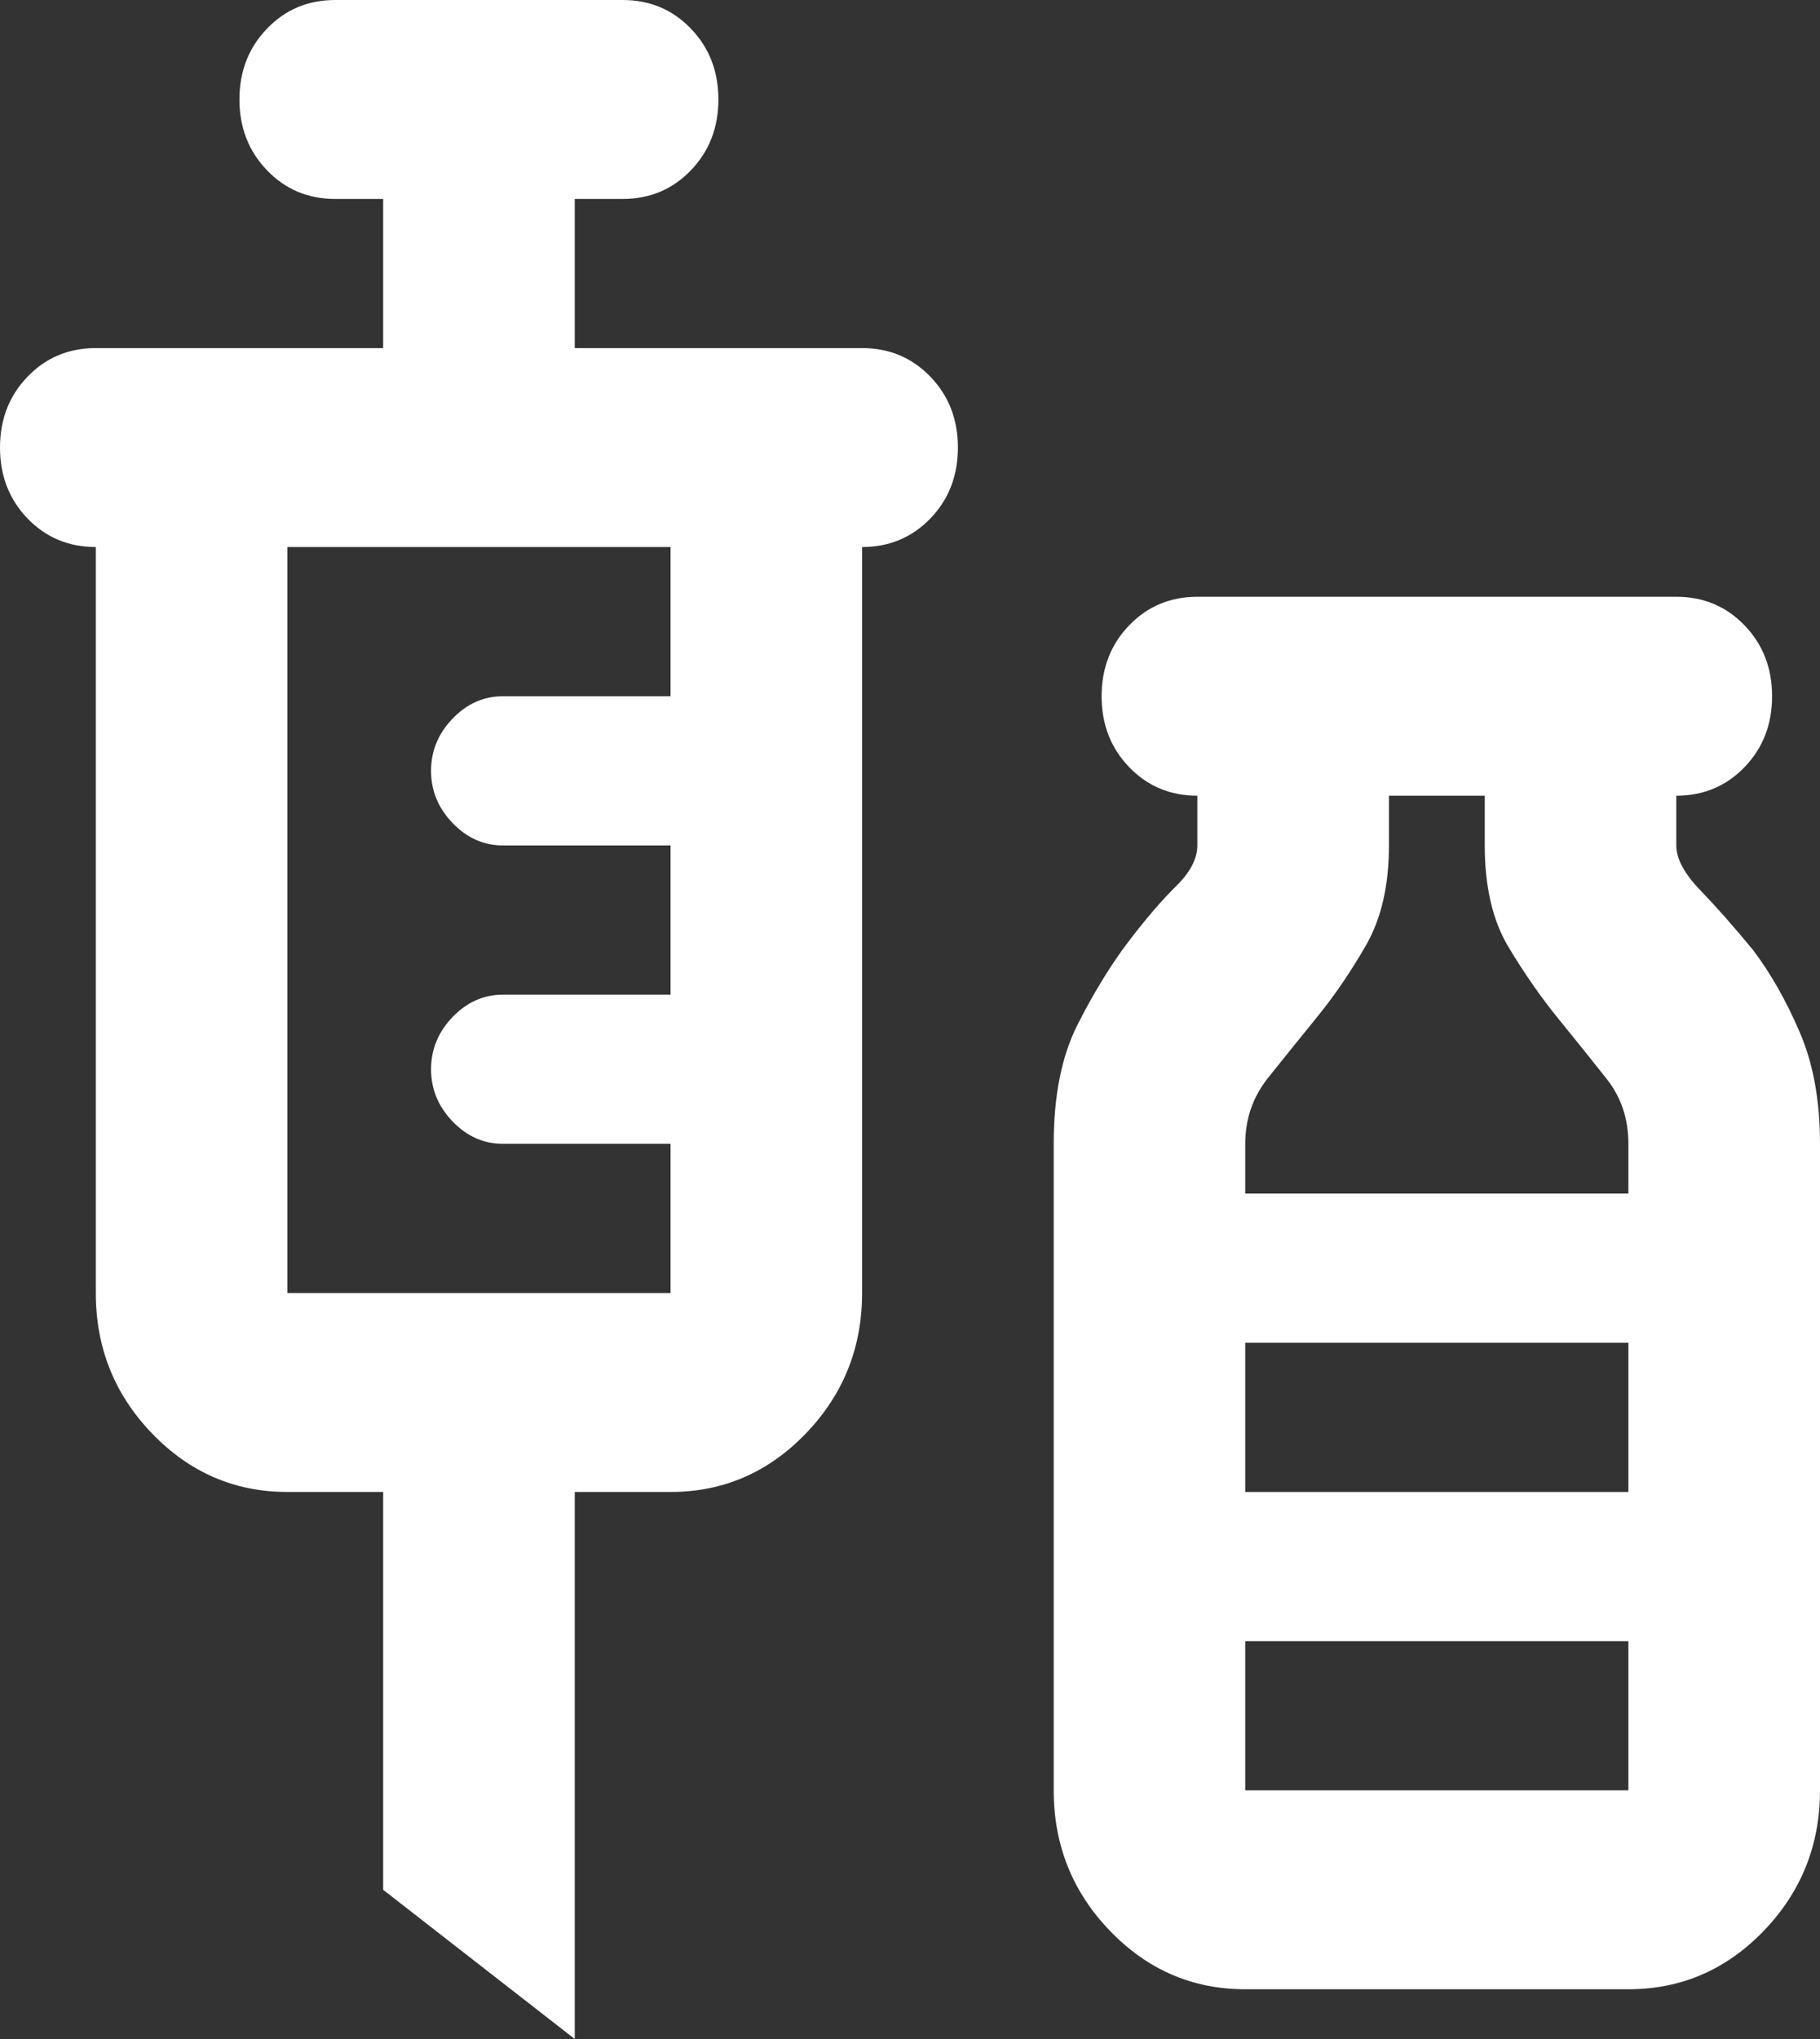 <svg width="25" height="28" viewBox="0 0 25 28" fill="none" xmlns="http://www.w3.org/2000/svg">
<rect x="0" y="0" width="25" height="28" fill="#333333" stroke="none"/>
<path d="M7.895 28L5.263 25.951V20.488H3.947C3.224 20.488 2.604 20.22 2.089 19.685C1.573 19.15 1.316 18.507 1.316 17.756V7.512C0.943 7.512 0.63 7.381 0.378 7.12C0.126 6.858 0 6.533 0 6.146C0 5.759 0.126 5.435 0.378 5.173C0.63 4.911 0.943 4.78 1.316 4.78H5.263V2.732H4.605C4.232 2.732 3.92 2.601 3.668 2.339C3.416 2.077 3.289 1.753 3.289 1.366C3.289 0.979 3.416 0.654 3.668 0.393C3.92 0.131 4.232 0 4.605 0H8.553C8.925 0 9.238 0.131 9.49 0.393C9.742 0.654 9.868 0.979 9.868 1.366C9.868 1.753 9.742 2.077 9.49 2.339C9.238 2.601 8.925 2.732 8.553 2.732H7.895V4.78H11.842C12.215 4.78 12.527 4.911 12.78 5.173C13.032 5.435 13.158 5.759 13.158 6.146C13.158 6.533 13.032 6.858 12.78 7.12C12.527 7.381 12.215 7.512 11.842 7.512V17.756C11.842 18.507 11.584 19.15 11.069 19.685C10.554 20.22 9.934 20.488 9.211 20.488H7.895V28ZM3.947 17.756H9.211V15.707H6.908C6.645 15.707 6.414 15.605 6.217 15.4C6.02 15.195 5.921 14.956 5.921 14.683C5.921 14.41 6.02 14.171 6.217 13.966C6.414 13.761 6.645 13.659 6.908 13.659H9.211V11.61H6.908C6.645 11.61 6.414 11.507 6.217 11.302C6.02 11.098 5.921 10.858 5.921 10.585C5.921 10.312 6.02 10.073 6.217 9.868C6.414 9.663 6.645 9.561 6.908 9.561H9.211V7.512H3.947V17.756ZM17.105 27.317C16.382 27.317 15.762 27.05 15.247 26.515C14.731 25.98 14.474 25.337 14.474 24.585V15.707C14.474 15.047 14.583 14.501 14.803 14.068C15.022 13.636 15.252 13.26 15.493 12.941C15.735 12.623 15.954 12.367 16.151 12.173C16.349 11.98 16.447 11.792 16.447 11.61V10.927C16.075 10.927 15.762 10.796 15.51 10.534C15.258 10.272 15.132 9.948 15.132 9.561C15.132 9.174 15.258 8.85 15.51 8.588C15.762 8.326 16.075 8.195 16.447 8.195H23.026C23.399 8.195 23.712 8.326 23.964 8.588C24.216 8.85 24.342 9.174 24.342 9.561C24.342 9.948 24.216 10.272 23.964 10.534C23.712 10.796 23.399 10.927 23.026 10.927V11.61C23.026 11.792 23.136 11.997 23.355 12.224C23.575 12.452 23.816 12.725 24.079 13.044C24.32 13.363 24.534 13.738 24.72 14.171C24.907 14.603 25 15.115 25 15.707V24.585C25 25.337 24.742 25.98 24.227 26.515C23.712 27.05 23.092 27.317 22.368 27.317H17.105ZM17.105 16.39H22.368V15.707C22.368 15.366 22.27 15.07 22.072 14.819C21.875 14.569 21.656 14.296 21.415 14C21.173 13.704 20.943 13.374 20.724 13.01C20.504 12.646 20.395 12.179 20.395 11.61V10.927H19.079V11.61C19.079 12.156 18.975 12.611 18.766 12.976C18.558 13.34 18.333 13.67 18.092 13.966C17.851 14.262 17.626 14.541 17.418 14.802C17.209 15.064 17.105 15.366 17.105 15.707V16.39ZM17.105 20.488H22.368V18.439H17.105V20.488ZM17.105 24.585H22.368V22.537H17.105V24.585Z" fill="white"/>
</svg>
